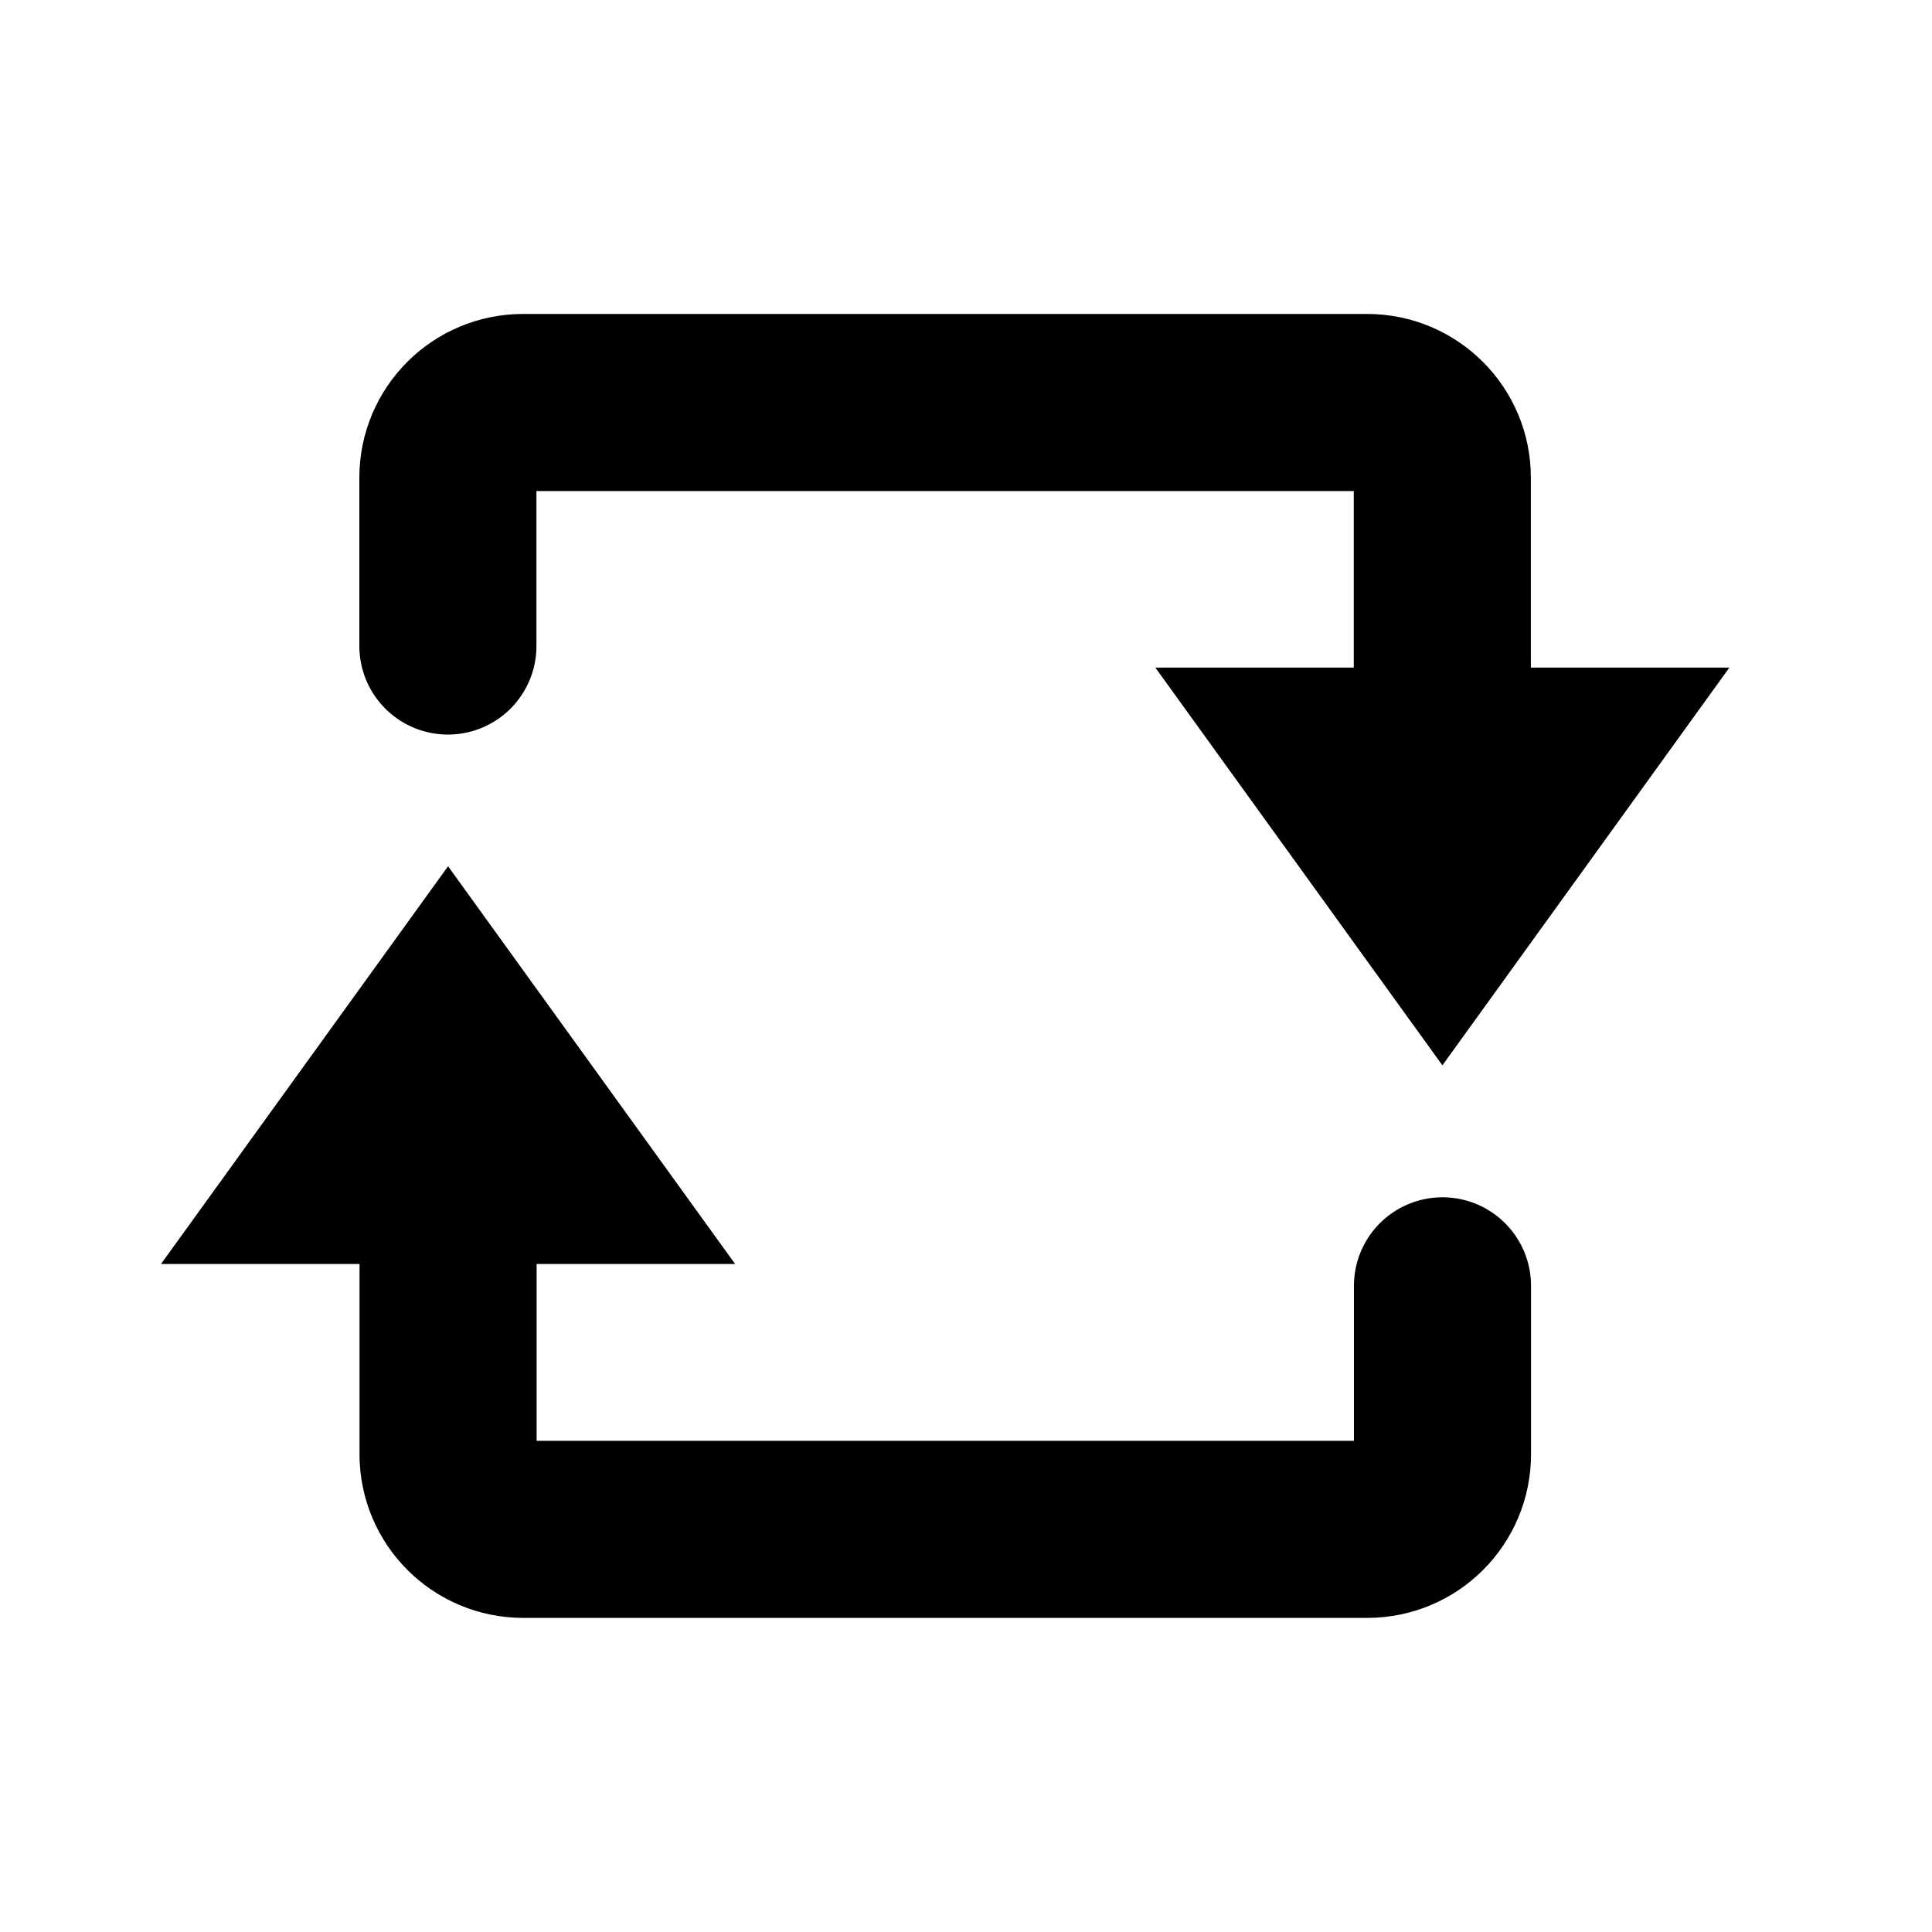 <svg width="24" height="24" viewBox="0 0 24 24" fill="none" xmlns="http://www.w3.org/2000/svg">
<g id="Iconsax/Linear/link1">
<g id="Group 1586">
<path id="Vector" d="M17.919 15.973V18.065C17.919 18.581 17.501 18.998 16.985 18.998H6.499C5.984 18.998 5.566 18.581 5.566 18.065V14.057" stroke="black" stroke-width="2.2" stroke-linecap="round"/>
<path id="Vector_2" d="M5.566 10.761L9.132 15.702H2L5.566 10.761Z" fill="black"/>
<path id="Vector_3" d="M5.564 8.025V5.933C5.564 5.418 5.982 5 6.497 5H16.983C17.499 5 17.917 5.418 17.917 5.933V9.941" stroke="black" stroke-width="2.2" stroke-linecap="round"/>
<path id="Vector_4" d="M17.918 13.234L14.352 8.293H21.483L17.918 13.234Z" fill="black"/>
</g>
</g>
</svg>
